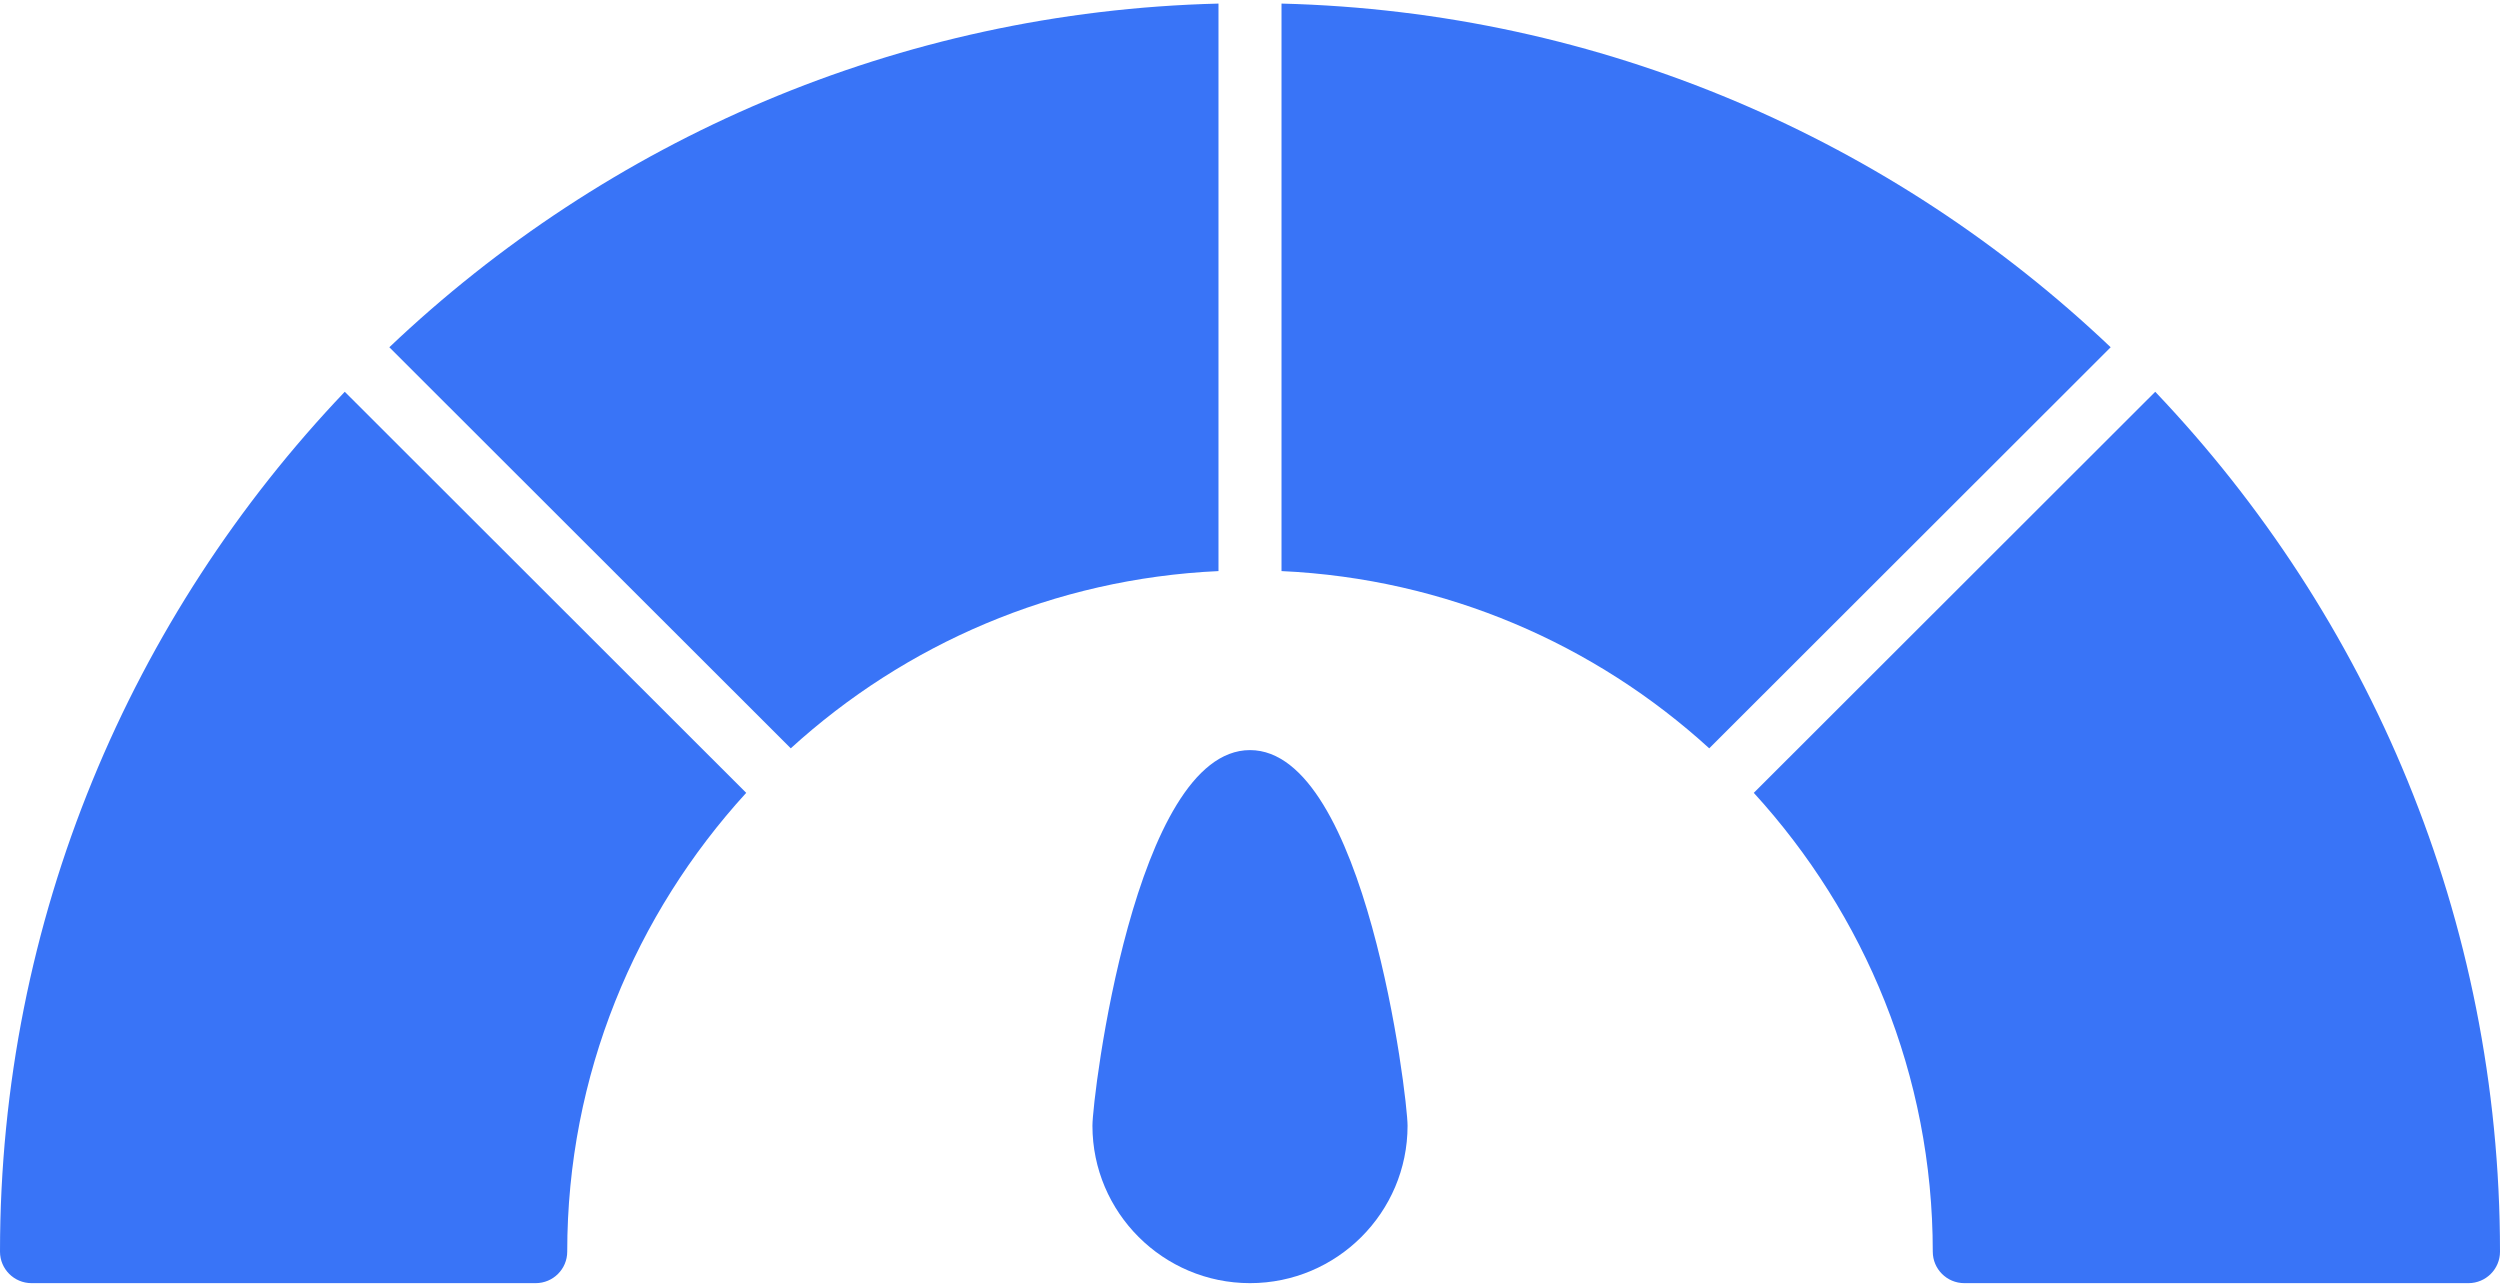 <?xml version="1.0" encoding="UTF-8"?> <svg xmlns="http://www.w3.org/2000/svg" width="592" height="304" viewBox="0 0 592 304" fill="none"><path d="M296 177.624C268.673 177.624 258.689 259.668 258.689 266.57C258.689 287.126 275.426 303.848 296 303.848C316.574 303.848 333.311 287.126 333.311 266.57C333.311 259.668 323.327 177.624 296 177.624Z" fill="#3974F7"></path><path d="M303.462 0.848V135.234C342.404 137.023 377.723 152.57 404.746 177.202L499.807 82.231C448.37 33.345 379.442 2.742 303.462 0.848Z" fill="#3974F7"></path><path d="M288.538 0.848C212.559 2.742 143.631 33.345 92.194 82.231L187.255 177.202C214.278 152.57 249.597 137.023 288.538 135.234V0.848Z" fill="#3974F7"></path><path d="M0 296.392C0 300.508 3.342 303.848 7.462 303.848H126.857C130.977 303.848 134.319 300.508 134.319 296.392C134.319 254.535 150.47 216.47 176.702 187.745L81.641 92.773C31.113 145.846 0 217.535 0 296.392Z" fill="#3974F7"></path><path d="M415.298 187.745C441.53 216.47 457.681 254.535 457.681 296.392C457.681 300.508 461.023 303.848 465.143 303.848H584.538C588.658 303.848 592 300.508 592 296.392C592 217.535 560.888 145.846 510.359 92.773L415.298 187.745Z" fill="#3974F7"></path></svg> 